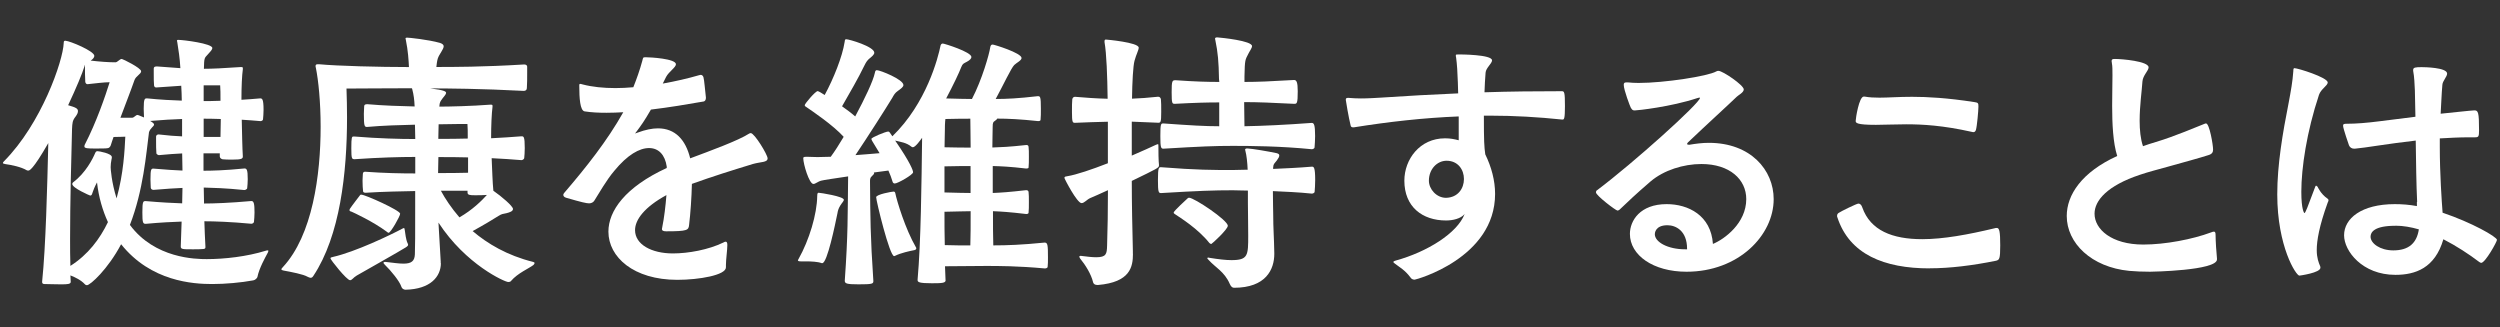 <?xml version="1.0" encoding="UTF-8"?>
<svg id="_レイヤー_1" data-name="レイヤー_1" xmlns="http://www.w3.org/2000/svg" viewBox="0 0 321 42">
  <rect x="0" y="0" width="321" height="42" fill="#333333" stroke="none"/>
  <defs>
    <style>
      .cls-1 {
        fill: #fff;
      }
    </style>
  </defs>
  <path class="cls-1" d="M23.35,28.45c-1.15.04-2.7.11-4.64.29-.36,0-.43-.14-.43-1.48,0-1.44.11-1.44.43-1.44,2.02.18,3.53.25,4.68.29,0-.68.04-1.33.04-1.98-.9.04-2.09.11-3.71.25-.11,0-.32-.04-.36-.25,0-.25-.04-.65-.04-1.08,0-1.4.11-1.4.4-1.4,1.66.14,2.84.22,3.71.25l-.04-2.2c-.86.04-1.84.11-2.99.22-.07,0-.32-.11-.32-.25-.04-.4-.04-1.08-.04-1.58v-.54c0-.22.21-.29.32-.29,1.19.14,2.2.22,3.02.25v-2.23c-1.12.04-2.52.11-4.1.25.04.04.5.25.5.47s-.47.43-.65.97c-.36,2.77-.72,7.45-2.45,11.91,3.2,4.32,8.46,4.39,9.86,4.39,2.27,0,5.15-.32,7.59-1.08.11-.04.18-.04.22-.04.11,0,.11.04.11.07,0,.07-.07.22-.11.29-.29.54-1.08,1.94-1.3,3.06-.04.14-.29.4-.54.43-1.58.29-3.56.47-5.26.47-2.45,0-7.88-.32-11.7-5.11-1.69,3.2-3.96,5.26-4.39,5.26-.11,0-.18-.04-.25-.11-.54-.58-1.26-.9-1.87-1.15,0,.29.04.54.04.83s-.4.32-1.26.32c-.76,0-1.73-.04-2.12-.04-.22,0-.29-.11-.29-.25v-.07c.47-4.57.65-12.09.79-17.78-2.02,3.53-2.45,3.53-2.56,3.53-.07,0-.14,0-.21-.04-.72-.43-1.94-.68-2.74-.79-.18-.04-.32-.07-.32-.14s.04-.11.14-.22c4.79-4.82,7.59-12.89,7.67-15.19,0-.22.04-.29.22-.29.61.04,3.71,1.33,3.71,1.94,0,.18-.14.4-.47.61,1.19.14,2.3.22,3.17.22.29,0,.54-.43.83-.43.11,0,2.48,1.15,2.48,1.58,0,.36-.68.61-.86,1.15-.5,1.44-1.19,3.17-1.8,4.82h1.48c.29,0,.47-.36.72-.36.04,0,.07,0,.83.32,0-.29-.04-.72-.04-1.12,0-1.33.14-1.33.43-1.33,1.73.18,3.28.25,4.46.29,0-.65-.04-1.26-.07-1.91l-3.2.22c-.14,0-.25-.04-.29-.25-.04-.32-.04-1.01-.04-1.58v-.58c0-.29.25-.29.43-.29l2.99.22c-.07-1.26-.25-2.41-.4-3.35,0-.07-.04-.11-.04-.14,0-.14.07-.14.18-.14.65,0,4.36.47,4.36,1.04,0,.22-.25.47-.58.83-.43.47-.47.4-.5,1.84,1.04,0,2.56-.07,4.68-.22h.14c.14,0,.18.04.18.14v.14c-.11.76-.18,2.23-.18,3.92.76-.04,1.58-.11,2.41-.18.25,0,.43.07.43,1.48,0,.43-.04.9-.07,1.22,0,.14-.22.22-.32.22-.83-.07-1.66-.14-2.41-.18.04,1.8.07,3.56.14,4.72,0,.29-.18.4-1.3.4-.5,0-1.01,0-1.3-.04-.18-.04-.36-.18-.36-.36v-.4h-2.09v2.23c1.04,0,2.77-.04,5.25-.29.29,0,.43.11.43,1.37,0,.43-.04.86-.07,1.15,0,.14-.25.25-.36.25-2.41-.25-4.14-.29-5.22-.32,0,.68.04,1.37.04,2.05,1.22,0,3.31-.07,6.08-.32.32,0,.4.36.4,1.48,0,.43-.04.86-.07,1.19,0,.14-.22.25-.32.25-2.66-.25-4.79-.32-6.05-.32.04,1.08.07,2.2.14,3.31,0,.18-.07.22-.25.25-.36.04-.86.04-1.37.04-1.3,0-1.55,0-1.55-.36l.11-3.2ZM12.44,23.45c-.29.54-.47,1.01-.5,1.12-.11.25-.11.54-.36.54-.04,0-2.3-.97-2.3-1.48,0-.11.07-.18.11-.22,1.62-1.22,2.52-3.02,2.84-3.78.07-.14.14-.22.29-.22.18,0,1.84.29,1.84.76,0,.07,0,.18-.04.29-.07.36-.11.68-.11,1.01,0,.22.11,1.94.76,4,.9-3.2,1.04-6.26,1.12-7.92-.22,0-.86.04-1.51.04-.14.36-.25.76-.36,1.08-.07.18-.22.36-.43.36-.22.04-.9.04-1.51.04-.47,0-.9,0-1.12-.04-.11-.04-.32-.04-.32-.22,0-.07,0-.14.04-.22,1.51-2.92,2.66-6.3,3.2-8.03-.76,0-1.73.14-2.84.25-.11,0-.25-.07-.29-.29-.04-.47-.04-1.55-.04-2.2-.04.04-.04.14-.07.22-.25.83-1.04,2.74-2.09,4.97,1.01.29,1.26.43,1.26.76,0,.22-.11.43-.29.68-.43.54-.43.83-.47,1.62-.11,4.1-.25,9.54-.25,14.11,0,1.22,0,2.38.04,3.46,2.27-1.44,3.78-3.46,4.82-5.62-.68-1.48-1.19-3.2-1.4-5.08ZM26.15,10.96v2.02c.4,0,1.15,0,2.16-.04,0-.86,0-1.55-.04-1.98h-2.12ZM28.31,17.58c0-.76.04-1.55.04-2.3-1.01-.04-1.8-.04-2.2-.04v2.34h2.16Z"/>
  <path class="cls-1" d="M56.61,33.78c0,1.73-1.33,3.35-4.54,3.42-.22,0-.47-.14-.54-.4-.22-.68-1.3-2.02-2.12-2.81-.07-.11-.18-.18-.18-.25.04-.07.07-.11.22-.11h.07c.97.11,1.69.22,2.27.22,1.04,0,1.44-.32,1.48-1.19.04-1.19.04-2.05.04-6.8v-1.33c-1.8.04-4.07.07-6.37.22-.11,0-.32-.04-.32-.18-.04-.29-.07-.86-.07-1.37,0-.36.04-.68.04-.86,0-.22.14-.29.29-.29,2.45.18,4.68.22,6.44.22v-2.12c-1.94,0-4.61.07-7.78.29-.36,0-.43-.04-.43-1.4,0-1.48.07-1.51.29-1.51h.14c3.02.25,5.8.32,7.78.32,0-.68-.04-1.3-.04-1.84-1.84.04-4.18.11-6.16.29-.32,0-.4-.11-.4-1.69,0-.36.04-.72.04-.94,0-.29.25-.29.43-.29,2.02.18,4.28.25,6.05.29-.04-.86-.11-1.48-.32-2.27l-.04-.07c-2.92,0-7.24.04-8.39.04.04,1.19.07,2.45.07,3.71,0,7.13-.9,15.19-4.32,20.34-.11.18-.22.25-.36.25-.11,0-.25-.07-.4-.14-.54-.32-2.09-.61-3.06-.79-.18-.04-.29-.07-.29-.18,0-.04.07-.14.18-.25,3.82-4.1,4.86-11.84,4.86-18.03,0-3.2-.29-5.98-.61-7.56-.04-.11-.04-.18-.04-.25,0-.18.11-.22.29-.22h.18c2.27.22,7.78.36,11.52.36-.04-.83-.11-2.09-.4-3.49,0-.07-.04-.11-.04-.18s.07-.11.18-.11c.25,0,2.73.25,4.25.68.32.11.47.25.47.43,0,.4-.58,1.01-.76,1.58-.11.36-.14.76-.18,1.08,2.12,0,6.01,0,11.23-.32h.07c.25,0,.36.14.36.29v.76c0,.68,0,1.48-.04,1.98,0,.25-.18.36-.4.36-5.4-.29-9.97-.32-12.02-.32,1.84.22,2.05.4,2.05.58s-.25.43-.47.72c-.25.36-.36.43-.4,1.04,1.3,0,4.18-.07,6.51-.25h.14c.14,0,.18.04.18.14v.14c-.11.83-.18,2.41-.18,4.03,1.3-.07,2.59-.14,3.89-.25.29,0,.43,0,.43,1.51,0,.5-.04,1.04-.07,1.3-.04.14-.22.25-.36.25-1.22-.11-2.52-.18-3.82-.25.07,1.48.11,3.1.22,4.18,1.04.72,2.52,1.98,2.52,2.34,0,.29-.4.43-.83.54-.5.11-.58.07-1.04.36-.68.43-1.87,1.15-3.31,1.94,1.91,1.62,4.43,3.13,7.77,3.96.11.04.18.07.18.14s-.04.14-.14.25c-.54.43-2.02,1.04-2.88,2.05-.07.11-.22.14-.36.14-.43,0-5.44-2.23-8.96-7.63l.29,5v.22ZM45.78,35.4c-.4.22-.58.58-.83.58-.43,0-2.52-2.63-2.52-2.81,0-.11.14-.14.32-.18,2.88-.65,7.45-2.84,8.93-3.64.11-.04.14-.07.18-.07.07,0,.07.07.11.25.07.43.14,1.22.36,1.69.04.07.07.14.07.22s-.07.18-.29.32c-.61.4-5.72,3.28-6.34,3.64ZM49.66,29.75c-1.8-1.33-4.25-2.45-4.5-2.56-.14-.04-.29-.07-.29-.22,0-.04.04-.11.07-.18.18-.29,1.26-1.69,1.26-1.69.04-.04.04-.11.18-.11.5,0,5,2.02,5,2.45,0,.32-1.22,2.45-1.48,2.45-.04,0-.14-.04-.25-.14ZM60.1,20.21c-1.26-.04-2.55-.04-3.81-.04,0,.68-.04,1.33-.04,2.05h.29c.83,0,2.41,0,3.56-.04v-1.98ZM60.03,15.92s-2.38,0-3.71.04c0,.58-.04,1.19-.04,1.87,1.29,0,2.55,0,3.78-.04,0-.79,0-1.48-.04-1.87ZM60.03,24.49h-3.42c.54,1.01,1.33,2.2,2.38,3.42,1.69-.97,2.84-2.12,3.53-2.88-.43.04-1.08.04-1.55.04-.68,0-.94-.04-.94-.36v-.22Z"/>
  <path class="cls-1" d="M93.2,34.35c0,.97-3.42,1.58-6.23,1.58-5.62,0-8.85-2.92-8.85-6.19,0-2.66,2.16-5.72,7.49-8.17v-.18c-.22-1.51-1.04-2.38-2.27-2.38s-2.77.86-4.46,2.92c-1.04,1.22-1.98,2.92-2.56,3.82-.14.25-.43.36-.68.36-.32,0-.97-.14-2.95-.72-.25-.07-.36-.22-.36-.36,0-.11.07-.22.14-.29,2.81-3.28,5.47-6.62,7.56-10.33-.72.04-1.44.07-2.16.07-.97,0-1.91-.04-2.81-.18-.58-.11-.68-1.69-.68-3.28,0-.18,0-.25.14-.25.07,0,.14.04.29.07,1.22.32,2.66.47,4.21.47.76,0,1.51-.04,2.3-.11.43-1.08.83-2.2,1.15-3.38.11-.43.07-.47.43-.47.58,0,3.89.18,3.89.9,0,.4-.9.94-1.26,1.62l-.43.86c1.62-.29,3.2-.65,4.68-1.08.07,0,.14-.04.18-.04.18,0,.29.11.36.29.11.32.22,1.87.32,2.63,0,.43-.25.5-.29.5-2.05.36-4.43.76-6.77,1.04-.86,1.48-1.22,1.98-1.84,2.81-.11.14-.18.22-.18.25h.04s.14-.07.29-.11c.97-.36,1.84-.54,2.59-.54,2.23,0,3.56,1.48,4.14,3.85,2.59-.97,6.16-2.27,7.56-3.17.07-.04.14-.07.22-.07.47,0,2.16,2.77,2.16,3.24,0,.54-.83.43-1.87.72-2.59.79-5.25,1.62-7.85,2.56-.04,1.73-.18,3.78-.36,5.26-.07.68-.18.83-2.95.83-.4,0-.54-.11-.54-.29,0-.07.04-.14.04-.22.25-1.22.43-2.74.54-4.14-2.84,1.55-4.03,3.17-4.03,4.5,0,1.84,2.12,2.99,4.86,2.99,1.98,0,4.57-.47,6.48-1.4.11-.07.22-.11.29-.11.14,0,.22.11.22.43,0,.61-.18,1.87-.18,2.56v.32Z"/>
  <path class="cls-1" d="M105.48,33.78c-.47-.18-1.33-.22-2.02-.22h-.65c-.22,0-.36-.04-.36-.14,0-.04.04-.07.07-.14,1.4-2.48,2.38-5.79,2.41-8.1,0-.43.11-.43.18-.43.22,0,3.24.47,3.24.9,0,.18-.25.4-.47.76-.21.36-.29.58-.36,1.01-.29,1.4-1.3,6.37-1.94,6.37h-.11ZM121.42,35.97c0,.36-.4.4-1.76.4-1.62,0-1.84-.14-1.84-.4v-.07c.43-4.86.5-12.27.58-18.21-.18.25-.86,1.22-1.19,1.22-.07,0-.11-.04-.18-.07-.65-.54-1.4-.61-2.09-.79,1.98,2.88,2.3,3.85,2.3,4.07,0,.32-1.98,1.44-2.34,1.44-.14,0-.25-.07-.29-.22-.14-.47-.32-.97-.54-1.44l-1.87.25s.04.04.04.07c0,.11-.11.25-.32.43-.21.18-.21.43-.21.65.04,4.64.04,6.95.43,12.78,0,.36-.11.43-1.91.43-1.55,0-1.76-.11-1.76-.47.43-6.16.36-8.14.43-13.39-1.69.25-3.17.47-3.42.54-.47.11-.76.43-1.04.43-.54,0-1.3-2.56-1.3-3.31,0-.07,0-.18.4-.18.43,0,.94.04,1.44.04.54,0,1.12-.04,1.69-.04.5-.68,1.08-1.58,1.66-2.56-1.37-1.51-4-3.28-4.79-3.82-.14-.07-.21-.14-.21-.25,0-.18,1.37-1.8,1.66-1.8.04,0,.11.04.18.07.18.07.4.25.72.43,1.15-2.12,2.27-4.93,2.56-6.8.04-.18,0-.36.21-.36.36,0,3.6.94,3.6,1.73,0,.25-.32.5-.72.83-.32.29-.5.72-.65,1.01-.54,1.15-1.87,3.49-2.77,5.04.61.43,1.19.86,1.69,1.3,1.22-2.27,2.3-4.54,2.52-5.58.04-.18.07-.36.25-.36.43,0,3.42,1.19,3.42,1.91,0,.25-.32.47-.72.76-.36.25-.5.5-.72.9-.83,1.37-3.13,4.97-4.72,7.34,1.12-.07,2.16-.18,3.1-.25l-.94-1.55c-.07-.11-.11-.22-.11-.29,0-.18,1.84-.94,2.16-.94.07,0,.14.04.21.14l.32.47c4.39-4.25,5.87-10.08,6.19-11.66.04-.14.14-.25.29-.25.18,0,3.67,1.08,3.67,1.73,0,.18-.18.4-.58.61-.4.22-.54.22-.72.68-.29.76-1.01,2.27-1.94,4.03,1.51.04,2.48.07,3.31.07,1.3-2.48,2.23-5.8,2.34-6.59.04-.25.11-.4.32-.4.18,0,3.71,1.08,3.71,1.73,0,.32-.65.61-.94.9-.4.4-1.4,2.56-2.38,4.36,1.4,0,2.88-.07,5.4-.36.32,0,.4.04.4,1.62,0,.54,0,1.08-.04,1.4,0,.18-.22.18-.32.18-2.34-.25-3.89-.32-5.25-.32-.04.11-.14.18-.29.29-.22.14-.29.22-.29.79,0,.65-.04,1.55-.04,2.63,1.08-.04,2.12-.07,4.36-.32.14,0,.29.04.29.25.04.22.04.76.04,1.26,0,.54,0,1.08-.04,1.37,0,.04,0,.14-.32.14-2.12-.25-3.24-.29-4.28-.32v3.46c1.04-.04,2.09-.11,4.28-.36.14,0,.32.04.32.25.04.22.04.76.04,1.26,0,.54,0,1.08-.04,1.37,0,.18-.22.18-.32.18-2.09-.25-3.2-.32-4.25-.36,0,1.69,0,3.24.04,4.39,1.76,0,3.67-.07,6.59-.36.4,0,.43.32.43,1.91,0,.47,0,.9-.04,1.19,0,.18-.25.22-.36.22-3.49-.32-5.98-.32-7.6-.32-1.4,0-3.56.04-5.22.04l.07,1.8ZM117.39,32.12c-.58.11-1.73.36-2.45.72-.04.04-.11.04-.14.04-.58,0-2.3-7.09-2.3-7.56,0-.36,2.02-.72,2.23-.72.11,0,.18.04.22.18.22,1.08,1.3,4.64,2.66,6.98.04.04.04.11.04.14,0,.07-.07.18-.25.22ZM124.59,15.24c-.79,0-1.66,0-3.2.04,0,.07-.07.32-.07,1.51,0,.65-.04,1.33-.04,2.12,1.58.04,2.52.04,3.35.04,0-1.51-.04-2.81-.04-3.71ZM124.62,21.32c-.79,0-1.66,0-3.35.04v3.35c1.62.04,2.52.07,3.35.07v-3.46ZM124.62,27.12c-.79,0-1.66.04-3.35.07,0,1.48,0,2.92.04,4.28,1.12.04,2.23.04,3.28.04.04-1.12.04-2.66.04-4.39Z"/>
  <path class="cls-1" d="M145.47,32.59c0,1.69-.36,3.64-4.46,4h-.11c-.29,0-.47-.11-.54-.32-.25-1.08-1.01-2.27-1.66-3.06-.07-.11-.11-.18-.11-.25s.04-.11.14-.11h.04c.86.11,1.48.18,1.98.18,1.3,0,1.37-.43,1.4-1.48.07-2.02.11-4.72.11-7.13-.97.43-1.8.83-2.27,1.01-.43.18-.76.65-1.12.65-.58,0-2.2-3.13-2.2-3.24,0-.18.18-.18.4-.22,1.12-.18,3.13-.86,5.18-1.66v-5.33c-1.4.04-2.92.07-4.21.14-.32,0-.4-.04-.4-1.4,0-.65,0-1.33.04-1.62.04-.22.18-.32.36-.32,1.3.11,2.77.22,4.18.25-.04-2.88-.14-5.83-.4-7.27v-.11c0-.18.07-.22.18-.22.04,0,4.21.36,4.21,1.04,0,.32-.32.86-.54,1.69-.18.65-.29,2.7-.32,4.86,1.08-.04,1.98-.11,3.35-.25.18,0,.32.11.36.32.04.29.04.97.04,1.62,0,1.37-.07,1.4-.4,1.4l-3.38-.14v4.36c1.37-.58,2.52-1.12,3.13-1.4.11-.04.18-.07.22-.07.07,0,.07.07.07.29,0,2.02.07,2.27.07,2.34v.11c0,.29-.14.36-3.49,1.98,0,2.81.07,6.26.14,9v.36ZM163.62,32.59c0,2.02-1.08,4.36-5.18,4.36-.22,0-.4-.18-.54-.5-.68-1.58-1.87-2.12-2.7-3.06-.11-.11-.18-.18-.18-.25,0-.04.04-.07.14-.07.04,0,.11.04.18.04,1.12.18,2.05.29,2.77.29,2.16,0,2.16-.61,2.16-3.17,0-1.44-.04-3.13-.04-4.18v-1.58c-.72,0-1.37-.04-1.94-.04-2.38,0-4.43.07-9.21.36-.32,0-.4-.11-.4-1.66,0-1.66.11-1.66.4-1.66,4.57.36,6.62.36,9.21.36.54,0,1.19-.04,1.91-.04-.04-.97-.14-1.84-.29-2.41,0-.07-.04-.11-.04-.14,0-.14.11-.18.29-.18.72.04,2.59.36,3.78.61.22.07.32.14.32.29,0,.18-.11.36-.32.65-.36.47-.43.4-.47.94v.14c1.51-.07,3.2-.14,4.97-.29.25,0,.43.04.43,1.73,0,.58-.04,1.12-.07,1.48,0,.18-.25.25-.36.25-1.73-.18-3.46-.25-5-.32,0,1.33.04,2.56.04,2.95,0,1.87.11,2.99.14,5v.11ZM156.56,13.15c-1.55,0-3.1.04-5.69.18-.36,0-.43,0-.43-1.48s.07-1.55.5-1.55c2.52.18,4.14.22,5.62.22,0-.14-.04-.25-.04-.36-.04-2.23-.14-3.42-.47-5,0-.07-.04-.14-.04-.18,0-.14.11-.18.29-.18.54.04,4.46.43,4.46,1.12,0,.25-.29.61-.5,1.04-.36.72-.43.65-.47,2.88v.68c1.66,0,3.35-.07,6.37-.25.32,0,.47.29.47,1.44,0,1.62-.11,1.62-.47,1.62-2.88-.14-4.54-.22-6.41-.22,0,1.08.04,2.27.04,3.1,2.27-.04,5.29-.18,8.64-.43.29,0,.43.25.43,1.69,0,.54-.04,1.08-.07,1.44,0,.18-.25.25-.36.25-4.03-.4-7.88-.43-10.15-.43s-4.1.07-8.89.36c-.32,0-.4-.11-.4-1.62,0-1.62.07-1.62.4-1.62,3.49.25,5.33.36,7.16.36v-3.06ZM155.3,31.22c-1.48-1.87-3.78-3.28-4.46-3.74-.11-.07-.14-.11-.14-.18,0-.22,1.73-1.76,1.8-1.84.07-.07.14-.07.18-.07.65,0,4.97,2.88,4.97,3.6,0,.47-2.05,2.34-2.12,2.34s-.14-.04-.22-.11Z"/>
  <path class="cls-1" d="M200.57,15.35c-3.06-.32-6.16-.5-9.21-.5h-.83c0,3.31.04,3.96.18,4.97.79,1.62,1.26,3.35,1.26,5.08,0,8.24-10.15,11.01-10.33,11.01-.25,0-.43-.11-.54-.29-.72-.97-1.44-1.33-1.94-1.73-.14-.11-.25-.18-.25-.25s.11-.14.29-.18c4.07-1.12,7.92-3.53,8.86-5.98-.5.61-1.55.83-2.38.83-3.06,0-5.36-1.76-5.36-5.11,0-2.74,1.98-5.44,5.22-5.44.72,0,1.19.11,1.76.25v-3.06c-4.5.18-8.96.68-13.46,1.4h-.11c-.18,0-.29-.07-.32-.29-.22-.86-.61-3.13-.61-3.24,0-.18.07-.25.25-.25h.14c.47.04,1.01.07,1.55.07.97,0,1.94-.07,2.66-.11,3.28-.22,6.55-.4,9.83-.54l-.04-1.4c-.04-1.26-.11-2.38-.22-3.17-.04-.14-.04-.25-.04-.32,0-.11.07-.11.4-.11.11,0,4.25,0,4.25.76,0,.4-.79.97-.83,1.58-.07.83-.11,1.66-.14,2.52,3.31-.11,6.62-.14,9.93-.14.32,0,.4.11.4,1.91,0,1.62-.11,1.73-.29,1.73h-.07ZM187.97,22.98c0-1.19-.76-2.34-2.23-2.34-1.22,0-2.27,1.08-2.27,2.56,0,1.08.97,2.2,2.2,2.2,1.55-.04,2.3-1.22,2.3-2.41Z"/>
  <path class="cls-1" d="M216.9,18.59c.83-.14,1.66-.25,2.52-.25,5.36,0,8.32,3.49,8.32,7.23,0,4.64-4.5,9.32-11.19,9.32-4.28,0-7.27-2.12-7.27-4.86,0-1.69,1.3-3.82,4.72-3.82,2.77,0,5.69,1.44,5.94,5.11,1.48-.61,4.28-2.66,4.28-5.76,0-2.52-2.12-4.5-5.76-4.5-2.3,0-4.82.79-6.52,2.23-2.09,1.8-2.74,2.45-4,3.64-.11.07-.18.11-.25.11-.22,0-2.77-1.94-2.77-2.34,0-.11.04-.22.11-.25,4.75-3.56,13.25-11.23,13.25-11.88,0,0-.04-.04-.07-.04-.07,0-.14.04-.29.07-3.38,1.12-7.67,1.58-8.03,1.58-.25,0-.32-.07-.5-.36-.07-.11-.9-2.27-.9-2.92,0-.22.07-.32.32-.32h.22c.4.04.86.07,1.37.07,3.28,0,8.89-.86,9.97-1.48.11-.07.18-.07.29-.07.54,0,3.24,1.84,3.24,2.38,0,.4-.68.72-.9.94-1.04,1.01-3.74,3.46-6.23,5.83-.07.07-.14.14-.14.22s.04.11.18.11h.11ZM216.62,31.94c0-2.3-1.44-3.02-2.52-3.02-1.62,0-1.62,1.08-1.62,1.15,0,1.01,1.66,1.94,3.89,1.94h.25v-.07Z"/>
  <path class="cls-1" d="M247.76,34.46c-5.83,0-10.29-1.8-11.84-6.55-.04-.07-.04-.14-.04-.18,0-.18.07-.32.22-.4.25-.18,2.3-1.19,2.52-1.19s.4.18.5.5c1.04,2.95,3.85,4.07,7.7,4.07,2.7,0,5.87-.58,9.29-1.4.11-.04.18-.04.29-.04.32,0,.43.47.43,2.23s-.11,1.87-.54,1.98c-3.02.61-5.9.97-8.53.97ZM239.41,12.4c.61.11,1.22.14,1.91.14,1.12,0,2.45-.11,4.18-.11,1.98,0,4.54.14,8.03.68.47.07.5.14.5.58,0,.5-.18,2.52-.32,2.99-.07.18-.14.29-.36.29-.04,0-.11-.04-.18-.04-3.71-.83-6.33-.97-8.42-.97-1.51,0-2.74.07-3.89.07-2.48,0-2.59-.25-2.59-.5,0-.32.43-3.13,1.04-3.13h.11Z"/>
  <path class="cls-1" d="M284.66,33.31c0,1.44-8.42,1.58-8.6,1.58-.97,0-1.87-.04-2.66-.11-4.86-.47-8.03-3.56-8.03-7.05,0-2.7,1.91-5.62,6.48-7.7-.54-1.69-.65-4.18-.65-6.44,0-1.48.04-2.84.04-3.89,0-.68,0-1.22-.07-1.55,0-.14-.04-.22-.04-.29,0-.25.11-.29.43-.29.9,0,4.32.29,4.32,1.08,0,.43-.72,1.01-.79,1.8-.07,1.15-.36,3.13-.36,5.04,0,1.19.11,2.34.43,3.28.5-.18,1.04-.36,1.66-.54,2.52-.76,5.22-1.94,6.26-2.34.07-.04.14-.04.18-.04.43,0,.9,2.74.9,3.35,0,.32-.11.58-.61.72-.97.32-3.35.97-5.18,1.48-1.29.36-2.55.68-3.6,1.04-4.21,1.4-5.83,3.31-5.83,5,0,1.98,2.16,3.96,6.26,3.96,2.84,0,6.33-.68,8.67-1.55.18-.07.29-.11.4-.11.14,0,.21.11.21.43,0,.72.11,2.41.18,3.02v.11Z"/>
  <path class="cls-1" d="M297.26,24.02c.04-.11.07-.18.14-.18.04,0,.07.07.18.14,0,0,.4.94,1.26,1.51.11.07.14.14.14.22,0,.11-.07.22-.11.32-1.08,2.99-1.4,4.86-1.4,6.08,0,1.01.25,1.62.43,2.05.04.07.04.14.04.22,0,.65-2.66,1.01-2.7,1.01-.43,0-2.84-3.74-2.84-10.44,0-3.78.68-7.81,1.48-11.84.25-1.33.5-2.7.58-3.96,0-.29.04-.4.14-.4.43,0,4.28,1.19,4.28,1.84,0,.4-.86.83-1.12,1.58-1.58,4.75-2.27,9.4-2.27,12.45,0,2.3.36,2.74.4,2.74.07,0,.18-.25.36-.68l1.01-2.66ZM310.36,25.93c-.11-2.38-.14-5.08-.18-7.88-3.56.4-6.55.94-7.81,1.04h-.11c-.32,0-.54-.18-.65-.43,0,0-.76-2.16-.76-2.52,0-.22.14-.25.47-.25,1.22,0,2.56-.11,4.21-.32l4.61-.58-.07-3.38c-.04-.83-.07-1.73-.22-2.52v-.11c0-.32.29-.36,1.08-.36.36,0,3.28.04,3.28.83,0,.4-.58.94-.61,1.44-.11,1.22-.14,2.45-.22,3.71.47-.04,4-.43,4.32-.43.5,0,.61.22.61,2.56,0,.83-.07.9-.54.9h-.79c-1.22,0-2.48.07-3.71.14v1.08c0,3.46.25,7.02.36,8.46,3.74,1.26,6.98,3.1,6.98,3.49,0,.25-1.51,2.95-2.02,2.95-.07,0-.14-.04-.25-.11-1.33-1.01-2.92-2.05-4.61-2.92-1.08,3.71-3.6,4.57-6.16,4.57-4.25,0-6.59-3.06-6.59-5.08,0-2.16,2.23-4,6.51-4,.94,0,1.87.07,2.84.25v-.54ZM307.55,28.99c-2.7,0-3.17.83-3.17,1.4,0,.86,1.22,1.76,2.92,1.76,2.02,0,3.02-.97,3.28-2.7-1.01-.29-2.02-.47-3.02-.47Z"/>
</svg>